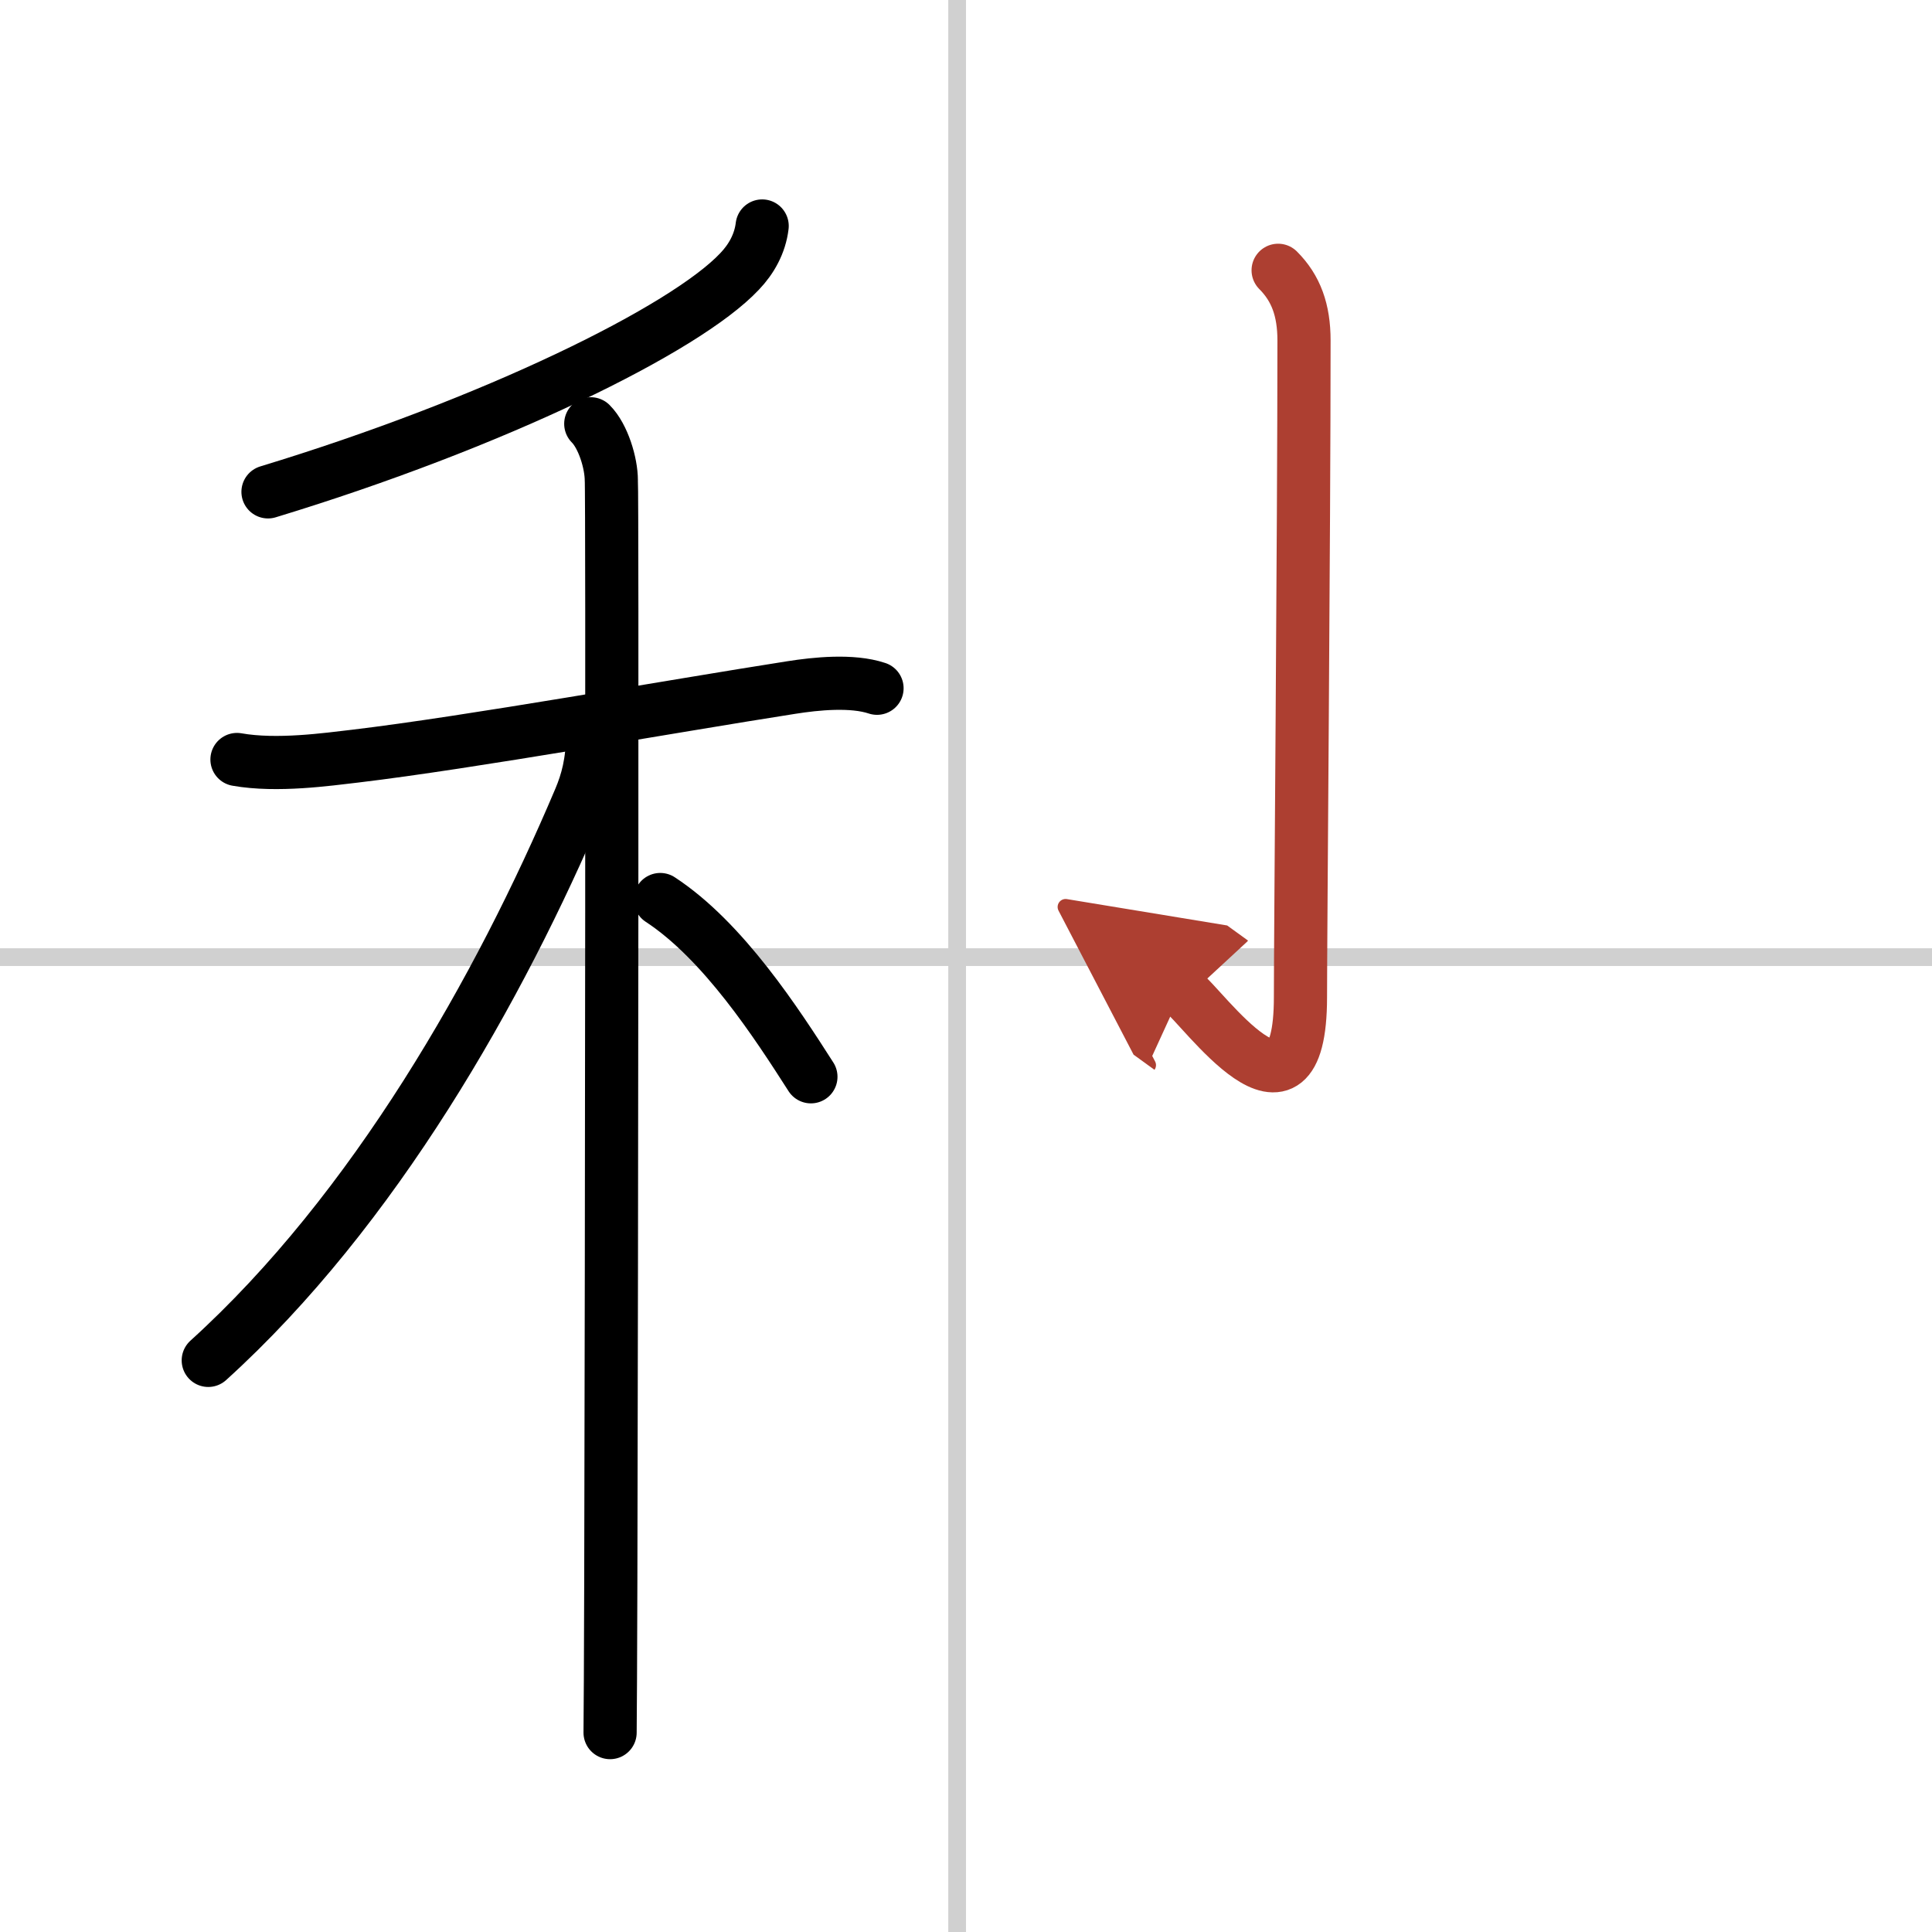 <svg width="400" height="400" viewBox="0 0 109 109" xmlns="http://www.w3.org/2000/svg"><defs><marker id="a" markerWidth="4" orient="auto" refX="1" refY="5" viewBox="0 0 10 10"><polyline points="0 0 10 5 0 10 1 5" fill="#ad3f31" stroke="#ad3f31"/></marker></defs><g fill="none" stroke="#000" stroke-linecap="round" stroke-linejoin="round" stroke-width="3"><rect width="100%" height="100%" fill="#fff" stroke="#fff"/><line x1="54" x2="54" y2="109" stroke="#d0d0d0" stroke-width="1"/><line x2="109" y1="54" y2="54" stroke="#d0d0d0" stroke-width="1"/><path d="m43 12.75c-0.12 1-0.61 1.87-1.27 2.56-3.07 3.27-13.91 8.58-26.61 12.44"/><path d="m13.37 42.85c2.26 0.4 5.11-0.01 6.67-0.19 6.53-0.78 17.81-2.81 24.6-3.87 1.39-0.22 3.43-0.43 4.84 0.04"/><path d="m33.33 23.91c0.7 0.7 1.16 2.22 1.16 3.2 0.06 0.79 0.02 43.22-0.03 62.02-0.01 4.47-0.03 7.63-0.04 8.62"/><path d="m33.43 41.47c0 1.53-0.3 2.63-0.72 3.62-4.52 10.68-11.6 23.18-20.96 31.66"/><path d="m37.25 50.75c3.56 2.33 6.58 7 8.5 10"/><path d="m72.11 15.25c1.01 1.01 1.46 2.25 1.46 3.96 0 10.67-0.2 33.54-0.2 37.04 0 8.5-5.53 0.51-6.69-0.33" marker-end="url(#a)" stroke="#ad3f31"/></g></svg>
